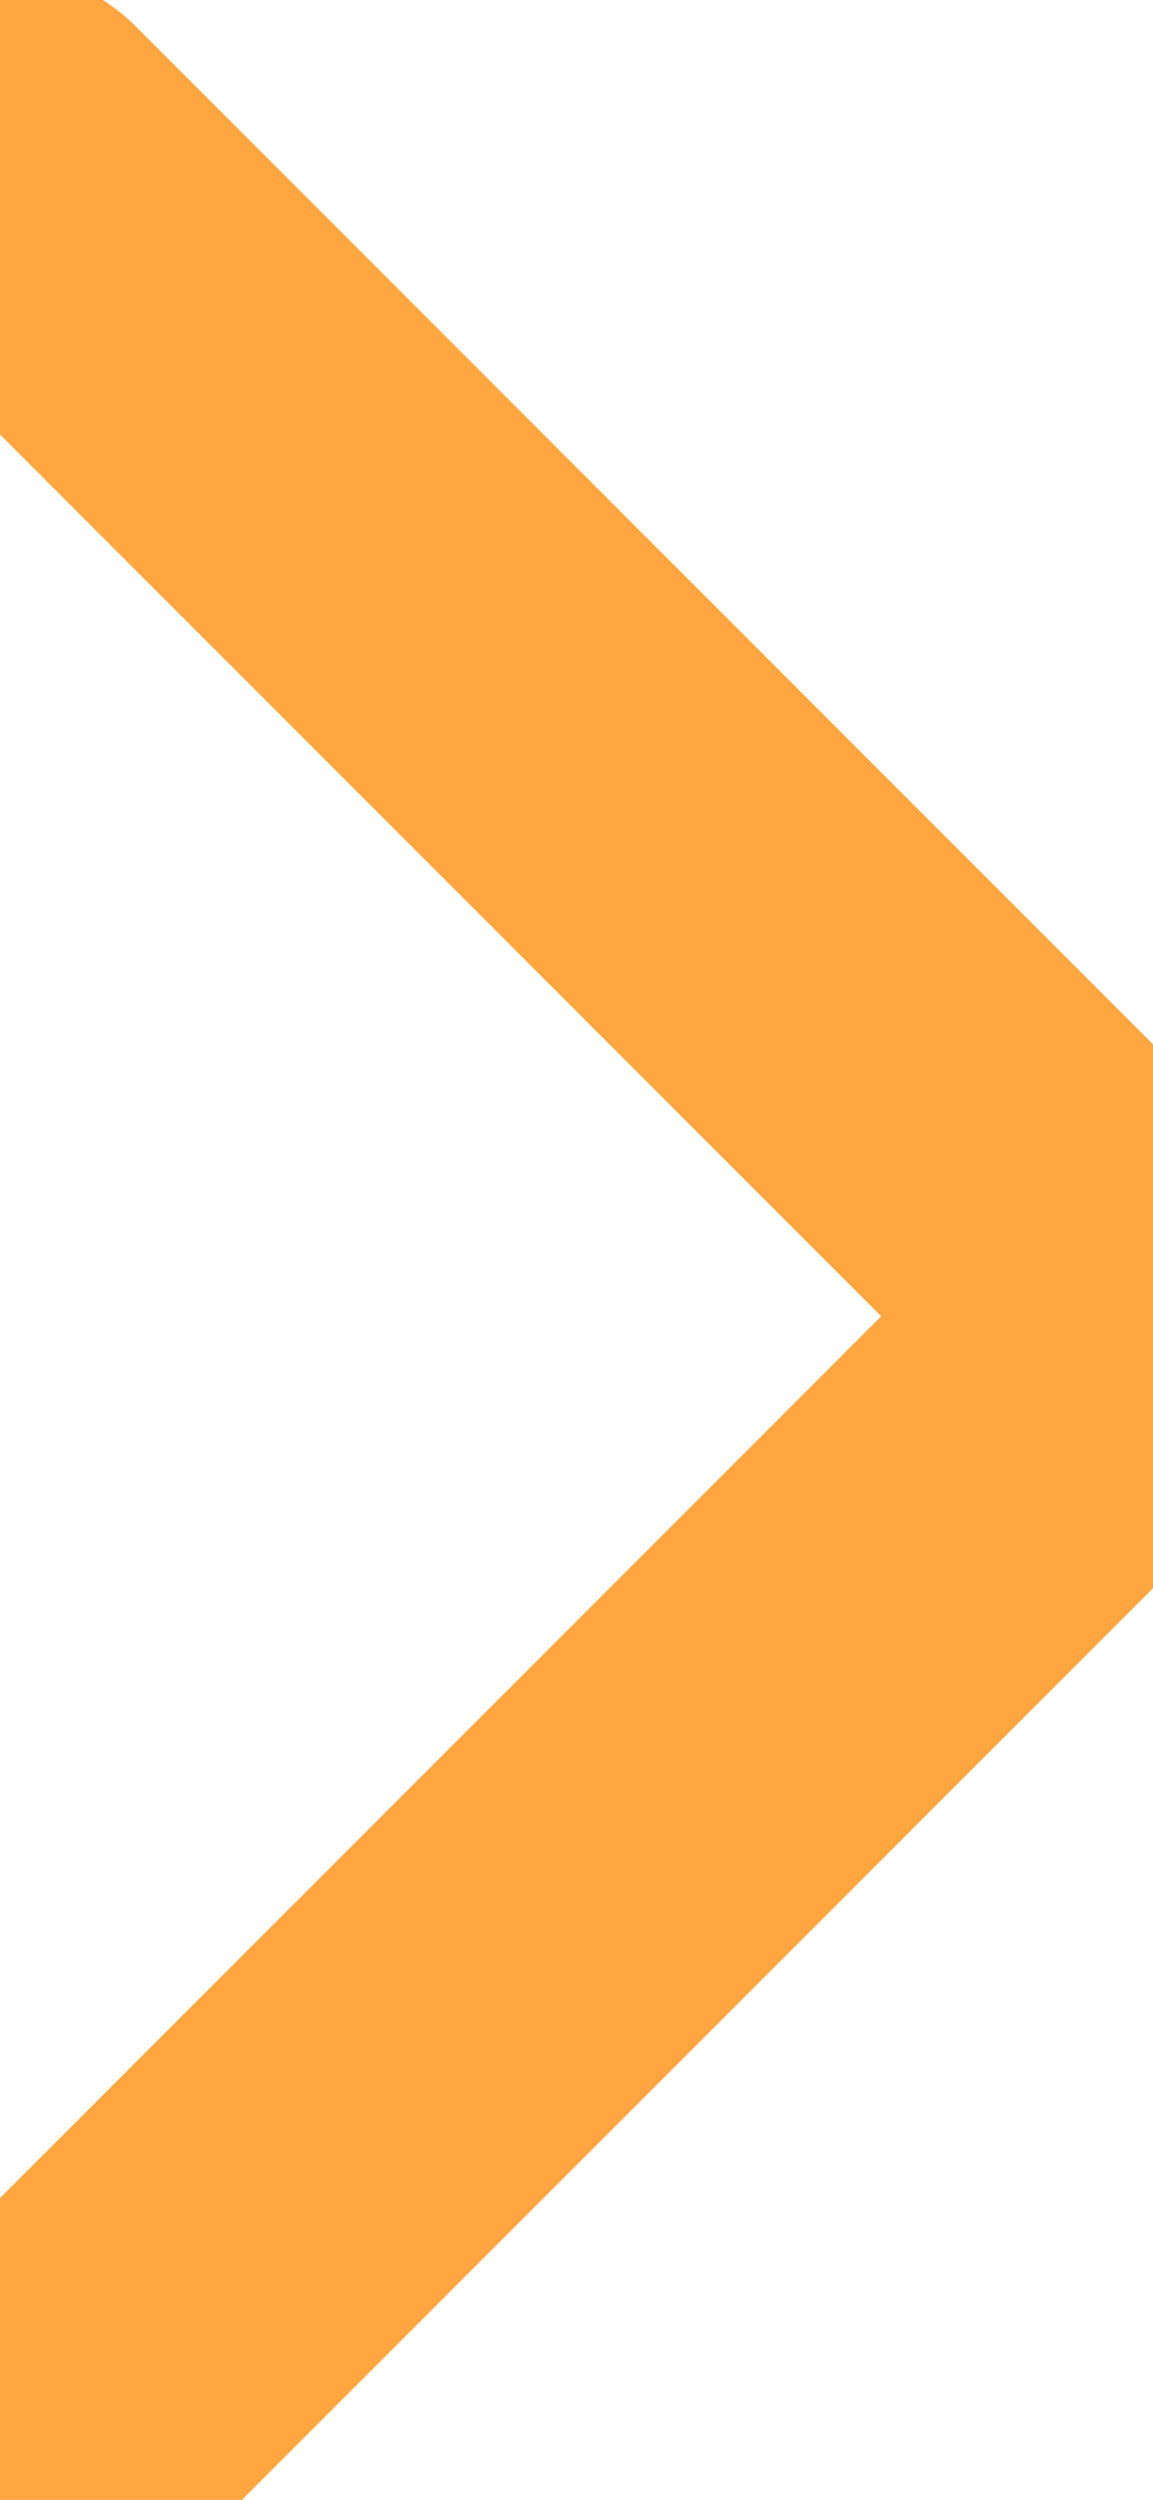 <svg width="6" height="13" viewBox="0 0 6 13" fill="none" xmlns="http://www.w3.org/2000/svg">
<path d="M0 12.845L6 6.845L0 0.845" stroke="#FFA641" stroke-width="2" stroke-linecap="round" stroke-linejoin="round"/>
</svg>
